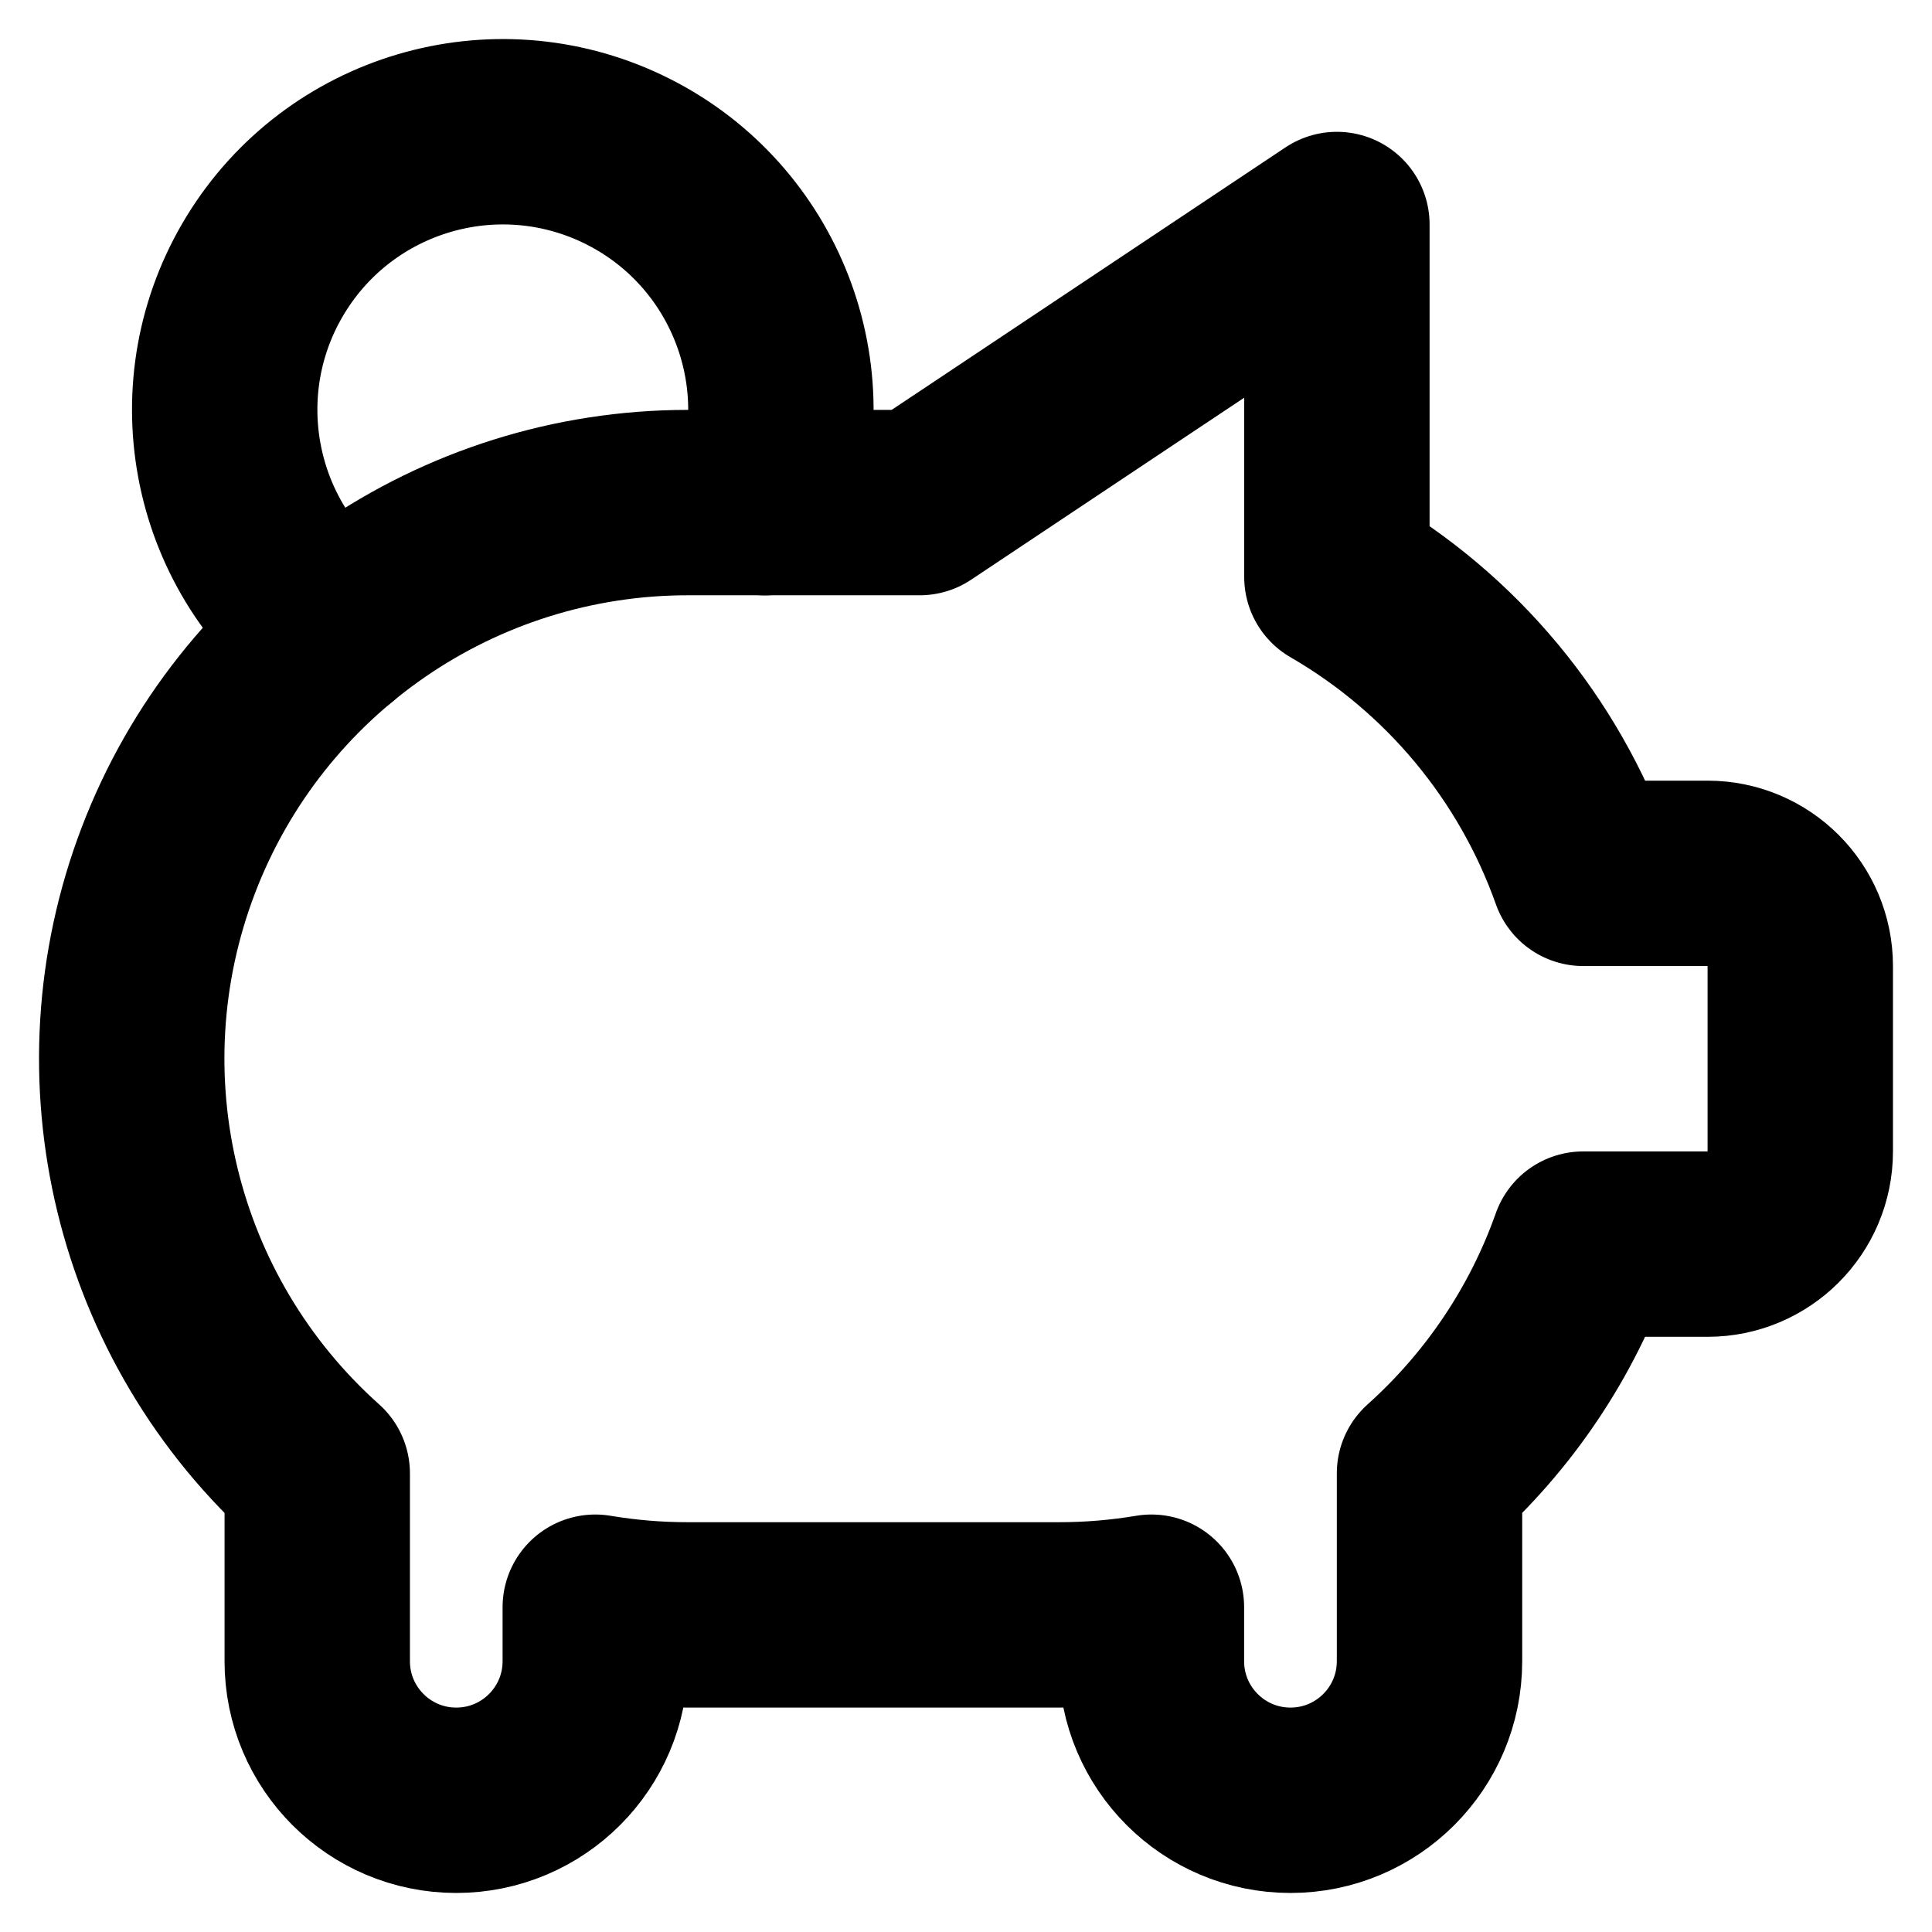 <?xml version="1.0" encoding="UTF-8"?>
<svg width="44px" height="44px" viewBox="0 0 44 44" version="1.1" xmlns="http://www.w3.org/2000/svg" xmlns:xlink="http://www.w3.org/1999/xlink">
    <title>money-pig</title>
    <g id="Desktop" stroke="none" stroke-width="1" fill="none" fill-rule="evenodd" stroke-linecap="round" stroke-linejoin="round">
        <g id="Главная-страница" transform="translate(-1474, -2536)" stroke="#000000" stroke-width="4.222">
            <g id="Group-29" transform="translate(177, 2038)">
                <g id="Group-27" transform="translate(3, 480)">
                    <g id="Group-26" transform="translate(1274, 0)">
                        <g id="money-pig" transform="translate(23, 21)">
                            <path d="M4.592,11.355 C2.022,9.38 1.358,5.784 3.053,3.022 C4.748,0.26 8.255,-0.777 11.179,0.619 C14.104,2.015 15.502,5.393 14.42,8.448" id="Shape"></path>
                            <path d="M27.447,2.113 L27.447,10.141 C30.06,11.653 32.049,14.046 33.058,16.89 L35.889,16.89 C37.055,16.89 38,17.835 38,19.001 L38,23.223 C38,24.389 37.055,25.334 35.889,25.334 L33.056,25.334 C32.347,27.34 31.141,29.134 29.556,30.555 L29.556,34.834 C29.556,36.582 28.138,38 26.39,38 C24.641,38 23.223,36.582 23.223,34.834 L23.223,33.603 C22.526,33.72 21.82,33.779 21.112,33.778 L12.668,33.778 C11.961,33.779 11.255,33.72 10.557,33.603 L10.557,34.834 C10.557,36.582 9.14,38 7.391,38 C5.642,38 4.225,36.582 4.225,34.834 L4.225,30.555 C0.309,27.054 -1.04,21.5 0.834,16.593 C2.708,11.686 7.416,8.445 12.668,8.446 L17.946,8.446 L27.447,2.113 Z" id="Path"></path>
                        </g>
                    </g>
                </g>
            </g>
        </g>
    </g>
</svg>